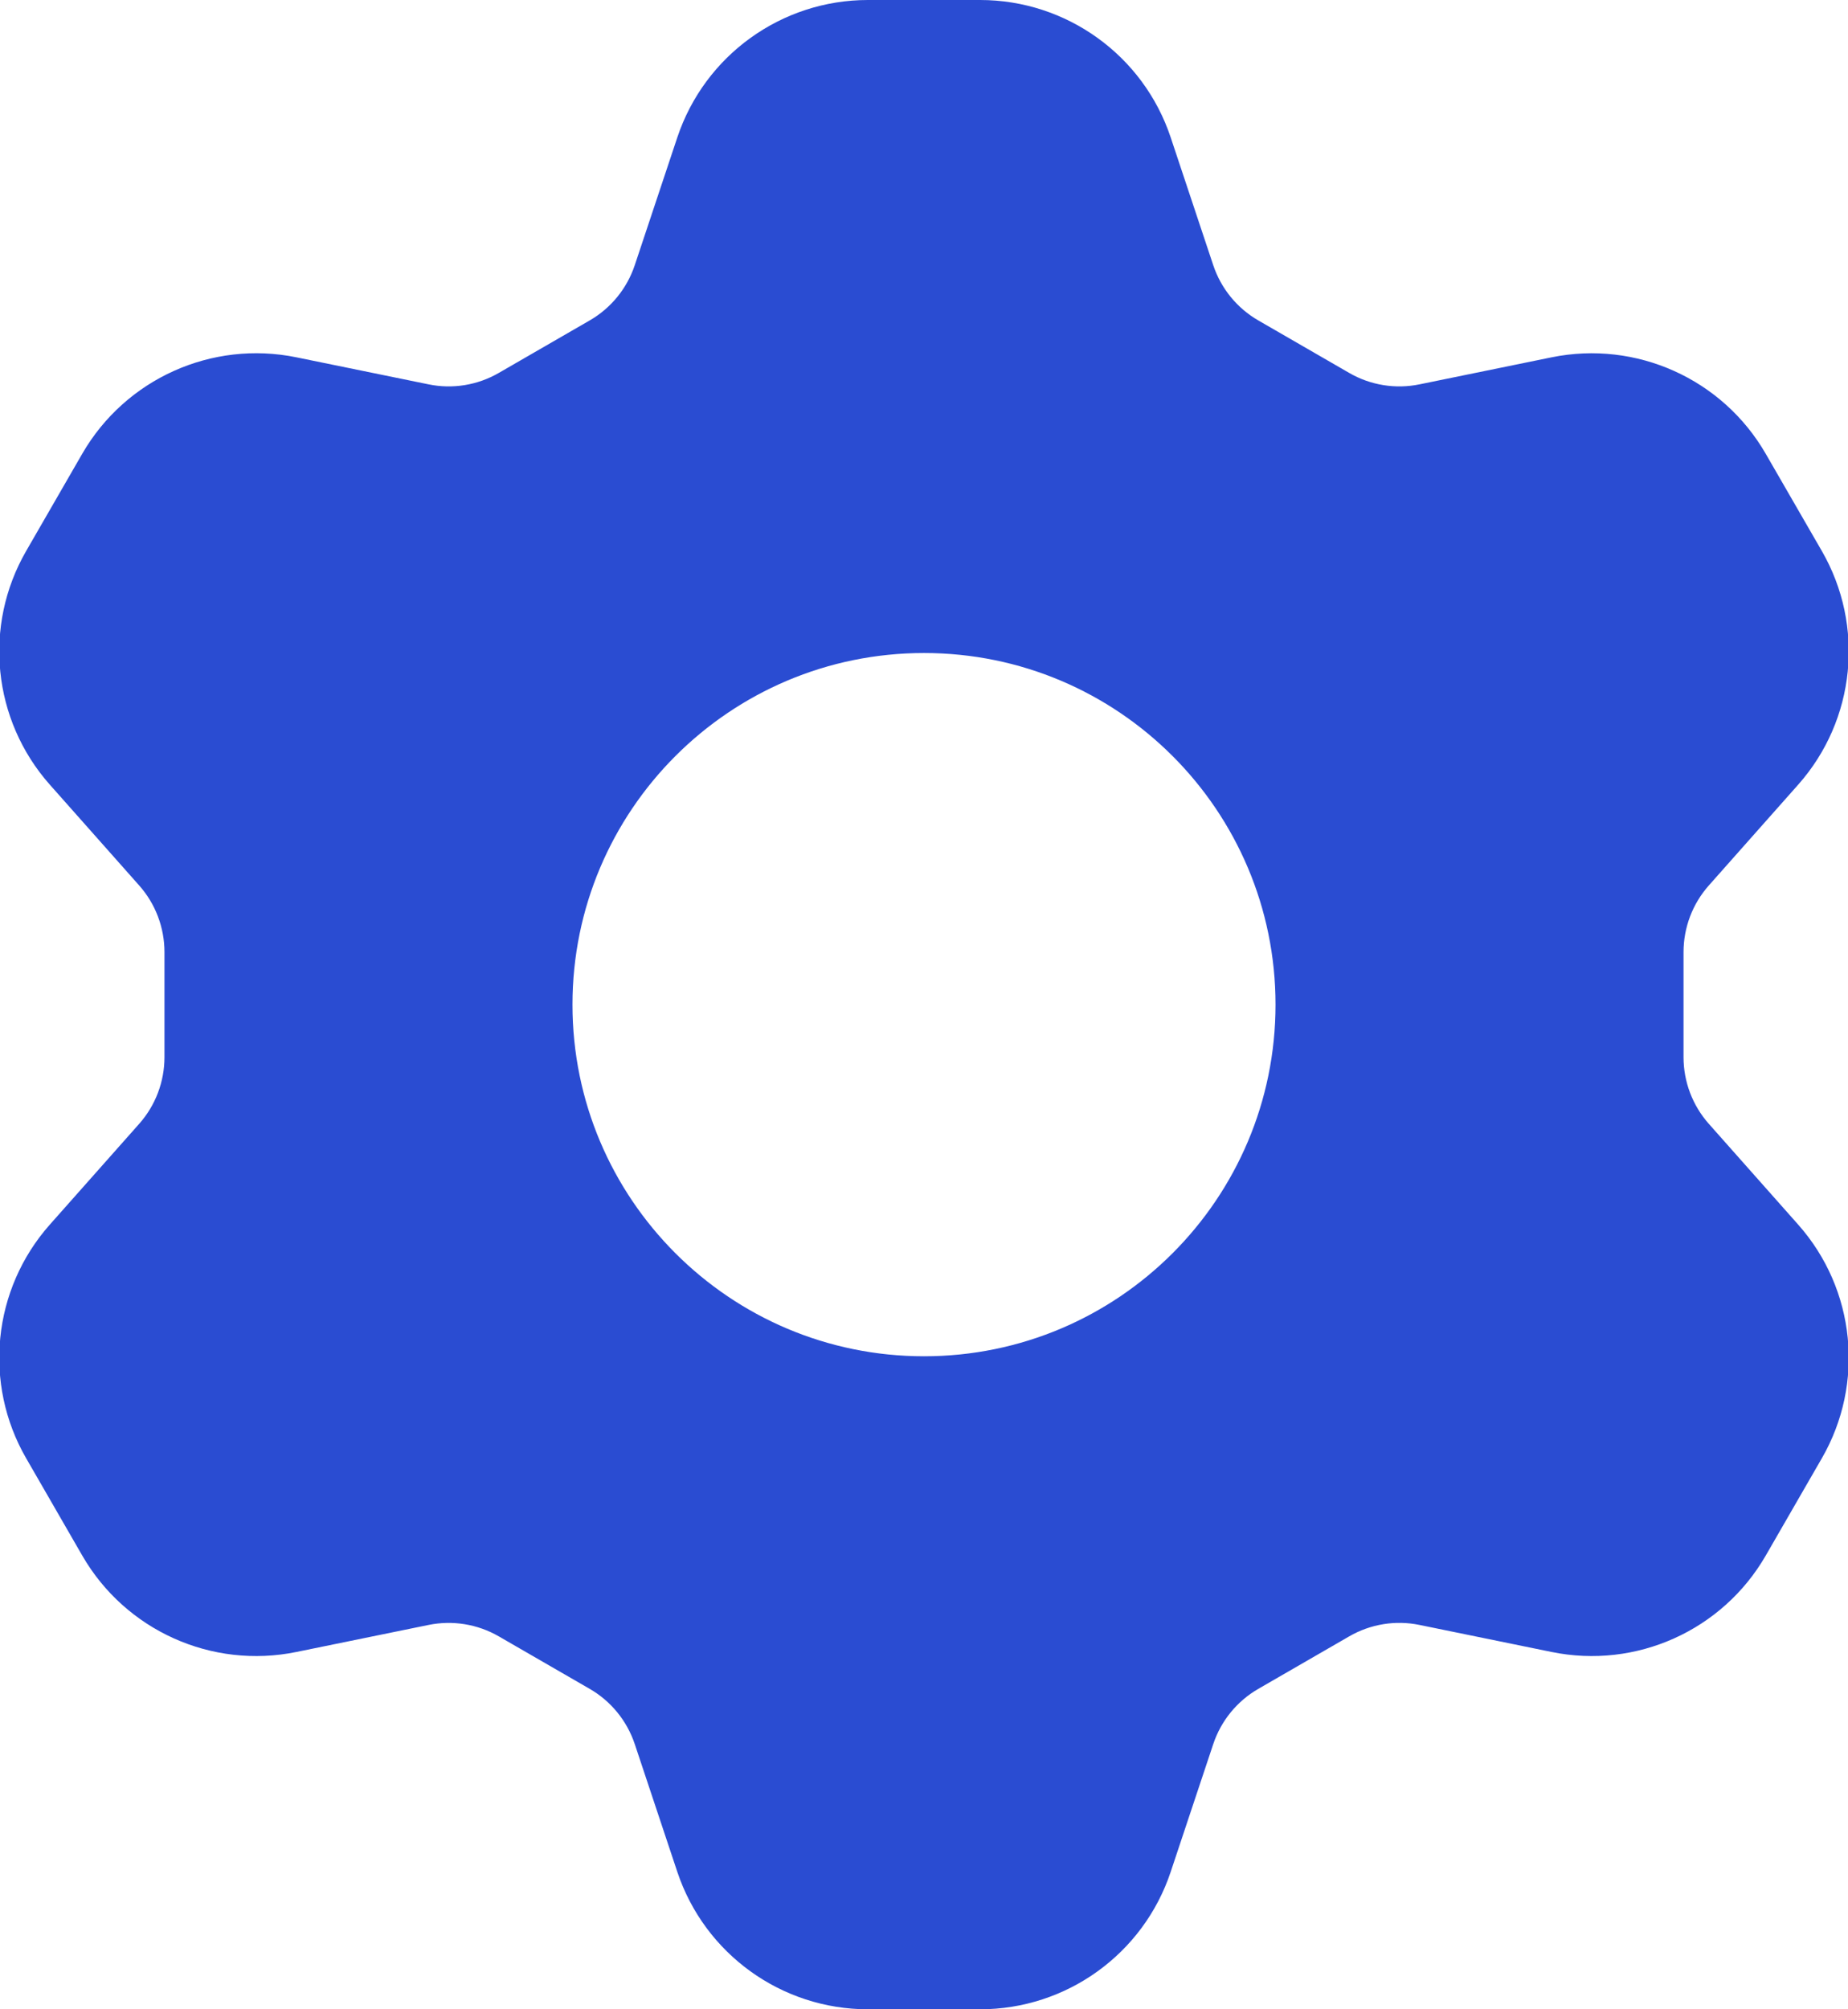 <svg width="23" height="25" viewBox="0 0 23 25" fill="none" xmlns="http://www.w3.org/2000/svg">
<path d="M10.802 0H12.198C13.274 0 14.23 0.689 14.57 1.709L15.1 3.3C15.197 3.59 15.396 3.834 15.661 3.987L16.792 4.64C17.056 4.793 17.368 4.844 17.668 4.782L19.31 4.446C20.364 4.231 21.438 4.714 21.976 5.646L22.674 6.855C23.212 7.787 23.094 8.958 22.38 9.763L21.267 11.018C21.065 11.246 20.953 11.541 20.953 11.847V13.153C20.953 13.459 21.065 13.754 21.267 13.982L22.38 15.237C23.094 16.042 23.212 17.213 22.674 18.145L21.976 19.355C21.438 20.287 20.364 20.77 19.31 20.554L17.668 20.218C17.368 20.156 17.057 20.207 16.792 20.36L15.661 21.013C15.396 21.166 15.197 21.41 15.1 21.7L14.57 23.291C14.23 24.311 13.274 25 12.198 25H10.802C9.726 25 8.771 24.311 8.43 23.291L7.9 21.7C7.803 21.41 7.604 21.166 7.339 21.013L6.208 20.36C5.943 20.207 5.632 20.157 5.333 20.218L3.69 20.554C2.636 20.77 1.562 20.287 1.024 19.355L0.326 18.145C-0.212 17.214 -0.094 16.042 0.62 15.237L1.733 13.982C1.935 13.754 2.047 13.459 2.047 13.153L2.047 11.847C2.047 11.541 1.935 11.246 1.733 11.018L0.62 9.763C-0.094 8.958 -0.212 7.786 0.326 6.855L1.024 5.645C1.562 4.714 2.636 4.23 3.69 4.446L5.333 4.782C5.632 4.844 5.944 4.793 6.208 4.64L7.339 3.987C7.604 3.834 7.803 3.59 7.9 3.3L8.43 1.709C8.771 0.689 9.726 0 10.802 0ZM11.5 16.875C13.916 16.875 15.875 14.916 15.875 12.5C15.875 10.084 13.916 8.125 11.5 8.125C9.084 8.125 7.125 10.084 7.125 12.5C7.125 14.916 9.084 16.875 11.5 16.875Z" fill="#2A4CD2"/>
</svg>
